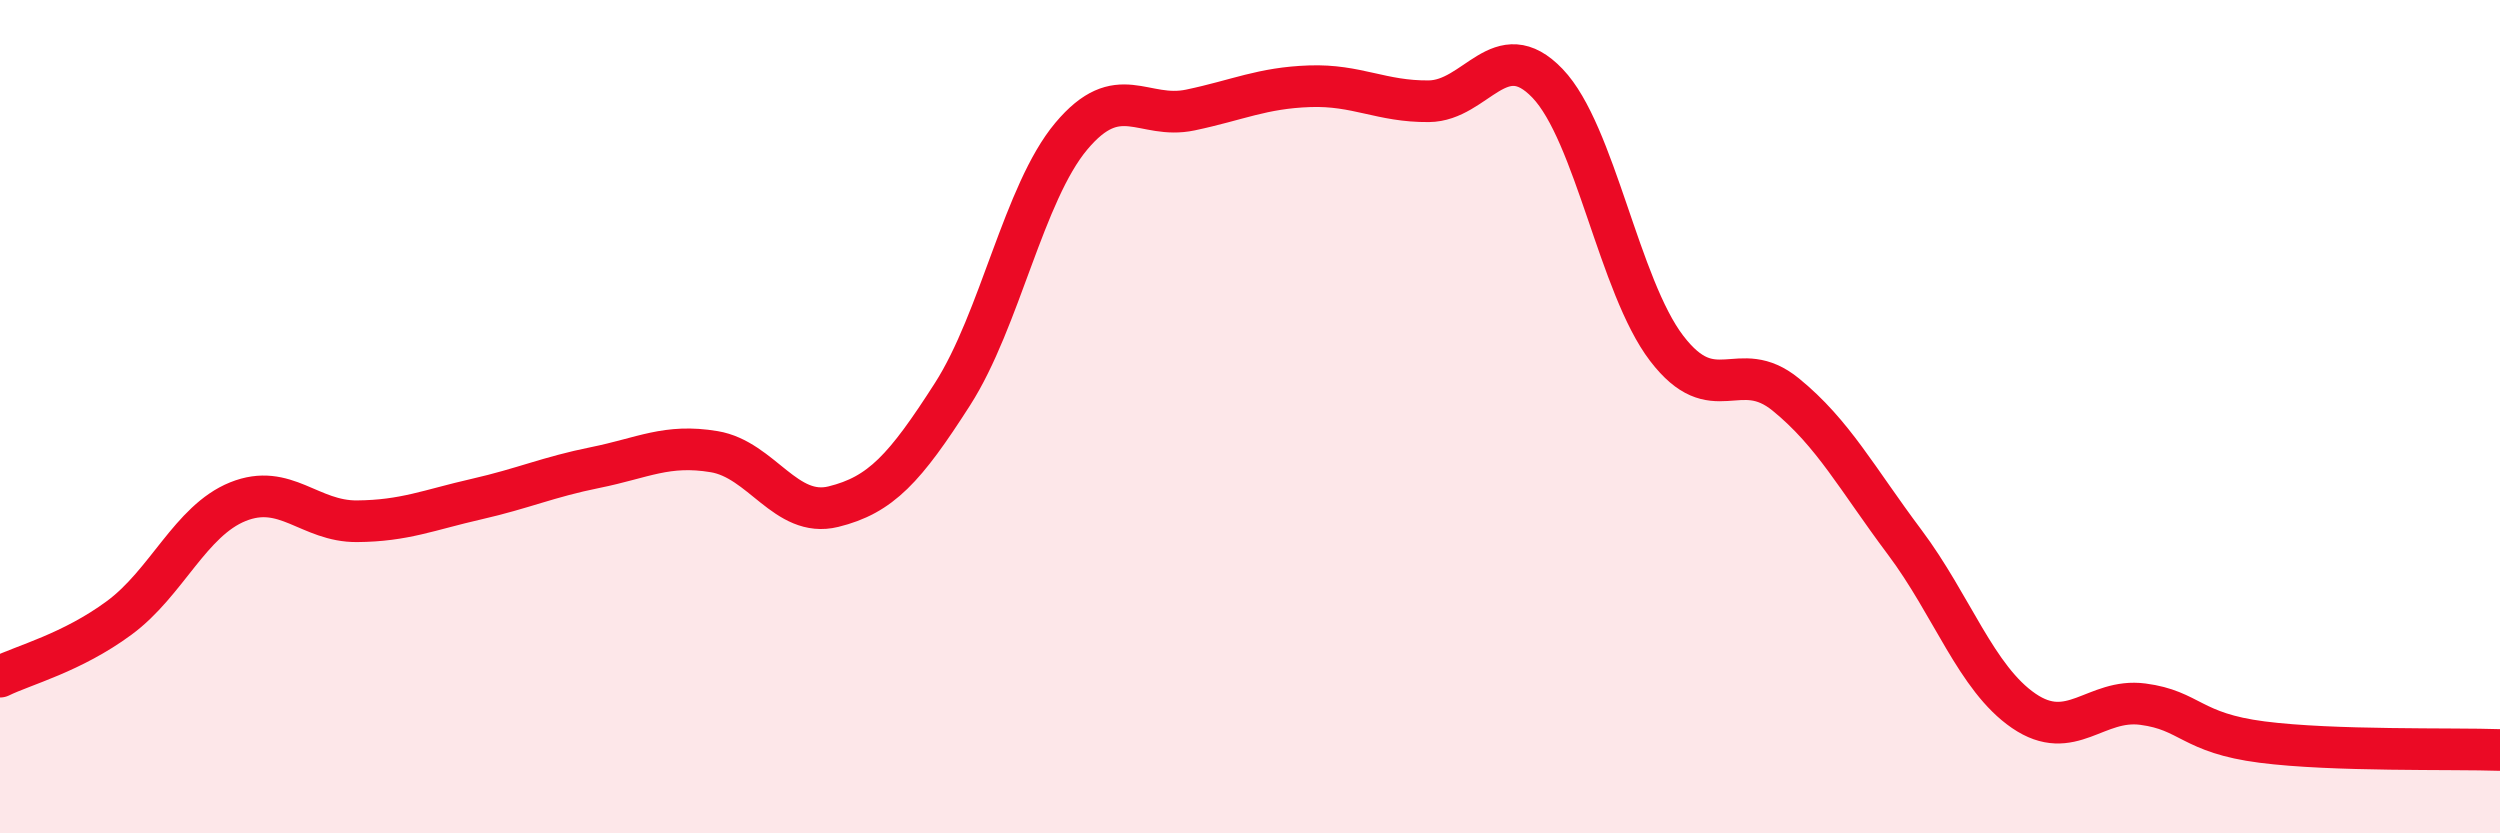 
    <svg width="60" height="20" viewBox="0 0 60 20" xmlns="http://www.w3.org/2000/svg">
      <path
        d="M 0,16.24 C 0.57,15.96 1.72,15.67 2.86,14.83 C 4,13.99 4.57,12.5 5.71,12.04 C 6.85,11.58 7.43,12.52 8.57,12.51 C 9.71,12.5 10.29,12.24 11.43,11.98 C 12.57,11.72 13.15,11.45 14.29,11.22 C 15.43,10.99 16,10.65 17.14,10.84 C 18.28,11.03 18.86,12.44 20,12.16 C 21.14,11.88 21.72,11.24 22.86,9.46 C 24,7.68 24.57,4.63 25.71,3.27 C 26.85,1.91 27.43,2.88 28.57,2.64 C 29.71,2.4 30.29,2.11 31.43,2.07 C 32.57,2.03 33.15,2.44 34.29,2.43 C 35.43,2.42 36,0.81 37.14,2 C 38.28,3.19 38.86,6.87 40,8.36 C 41.14,9.85 41.72,8.54 42.86,9.47 C 44,10.4 44.57,11.49 45.71,13.01 C 46.85,14.53 47.43,16.28 48.57,17.06 C 49.71,17.84 50.29,16.75 51.43,16.9 C 52.57,17.05 52.58,17.59 54.29,17.81 C 56,18.03 58.86,17.96 60,18L60 20L0 20Z"
        fill="#EB0A25"
        opacity="0.1"
        stroke-linecap="round"
        stroke-linejoin="round"
      />
      <path
        d="M 0,16.24 C 0.57,15.96 1.72,15.67 2.86,14.83 C 4,13.99 4.57,12.5 5.71,12.04 C 6.85,11.58 7.43,12.52 8.57,12.51 C 9.71,12.5 10.29,12.24 11.43,11.98 C 12.57,11.72 13.15,11.45 14.29,11.22 C 15.43,10.99 16,10.65 17.14,10.84 C 18.28,11.03 18.86,12.44 20,12.16 C 21.14,11.88 21.72,11.24 22.86,9.46 C 24,7.68 24.57,4.63 25.71,3.27 C 26.85,1.91 27.43,2.88 28.57,2.64 C 29.71,2.4 30.29,2.11 31.43,2.07 C 32.57,2.03 33.15,2.44 34.29,2.43 C 35.43,2.42 36,0.81 37.14,2 C 38.28,3.19 38.86,6.87 40,8.36 C 41.14,9.85 41.72,8.54 42.86,9.47 C 44,10.4 44.57,11.49 45.71,13.01 C 46.85,14.53 47.43,16.28 48.57,17.06 C 49.71,17.84 50.29,16.75 51.43,16.9 C 52.57,17.05 52.58,17.59 54.29,17.81 C 56,18.03 58.86,17.96 60,18"
        stroke="#EB0A25"
        stroke-width="1"
        fill="none"
        stroke-linecap="round"
        stroke-linejoin="round"
      />
    </svg>
  